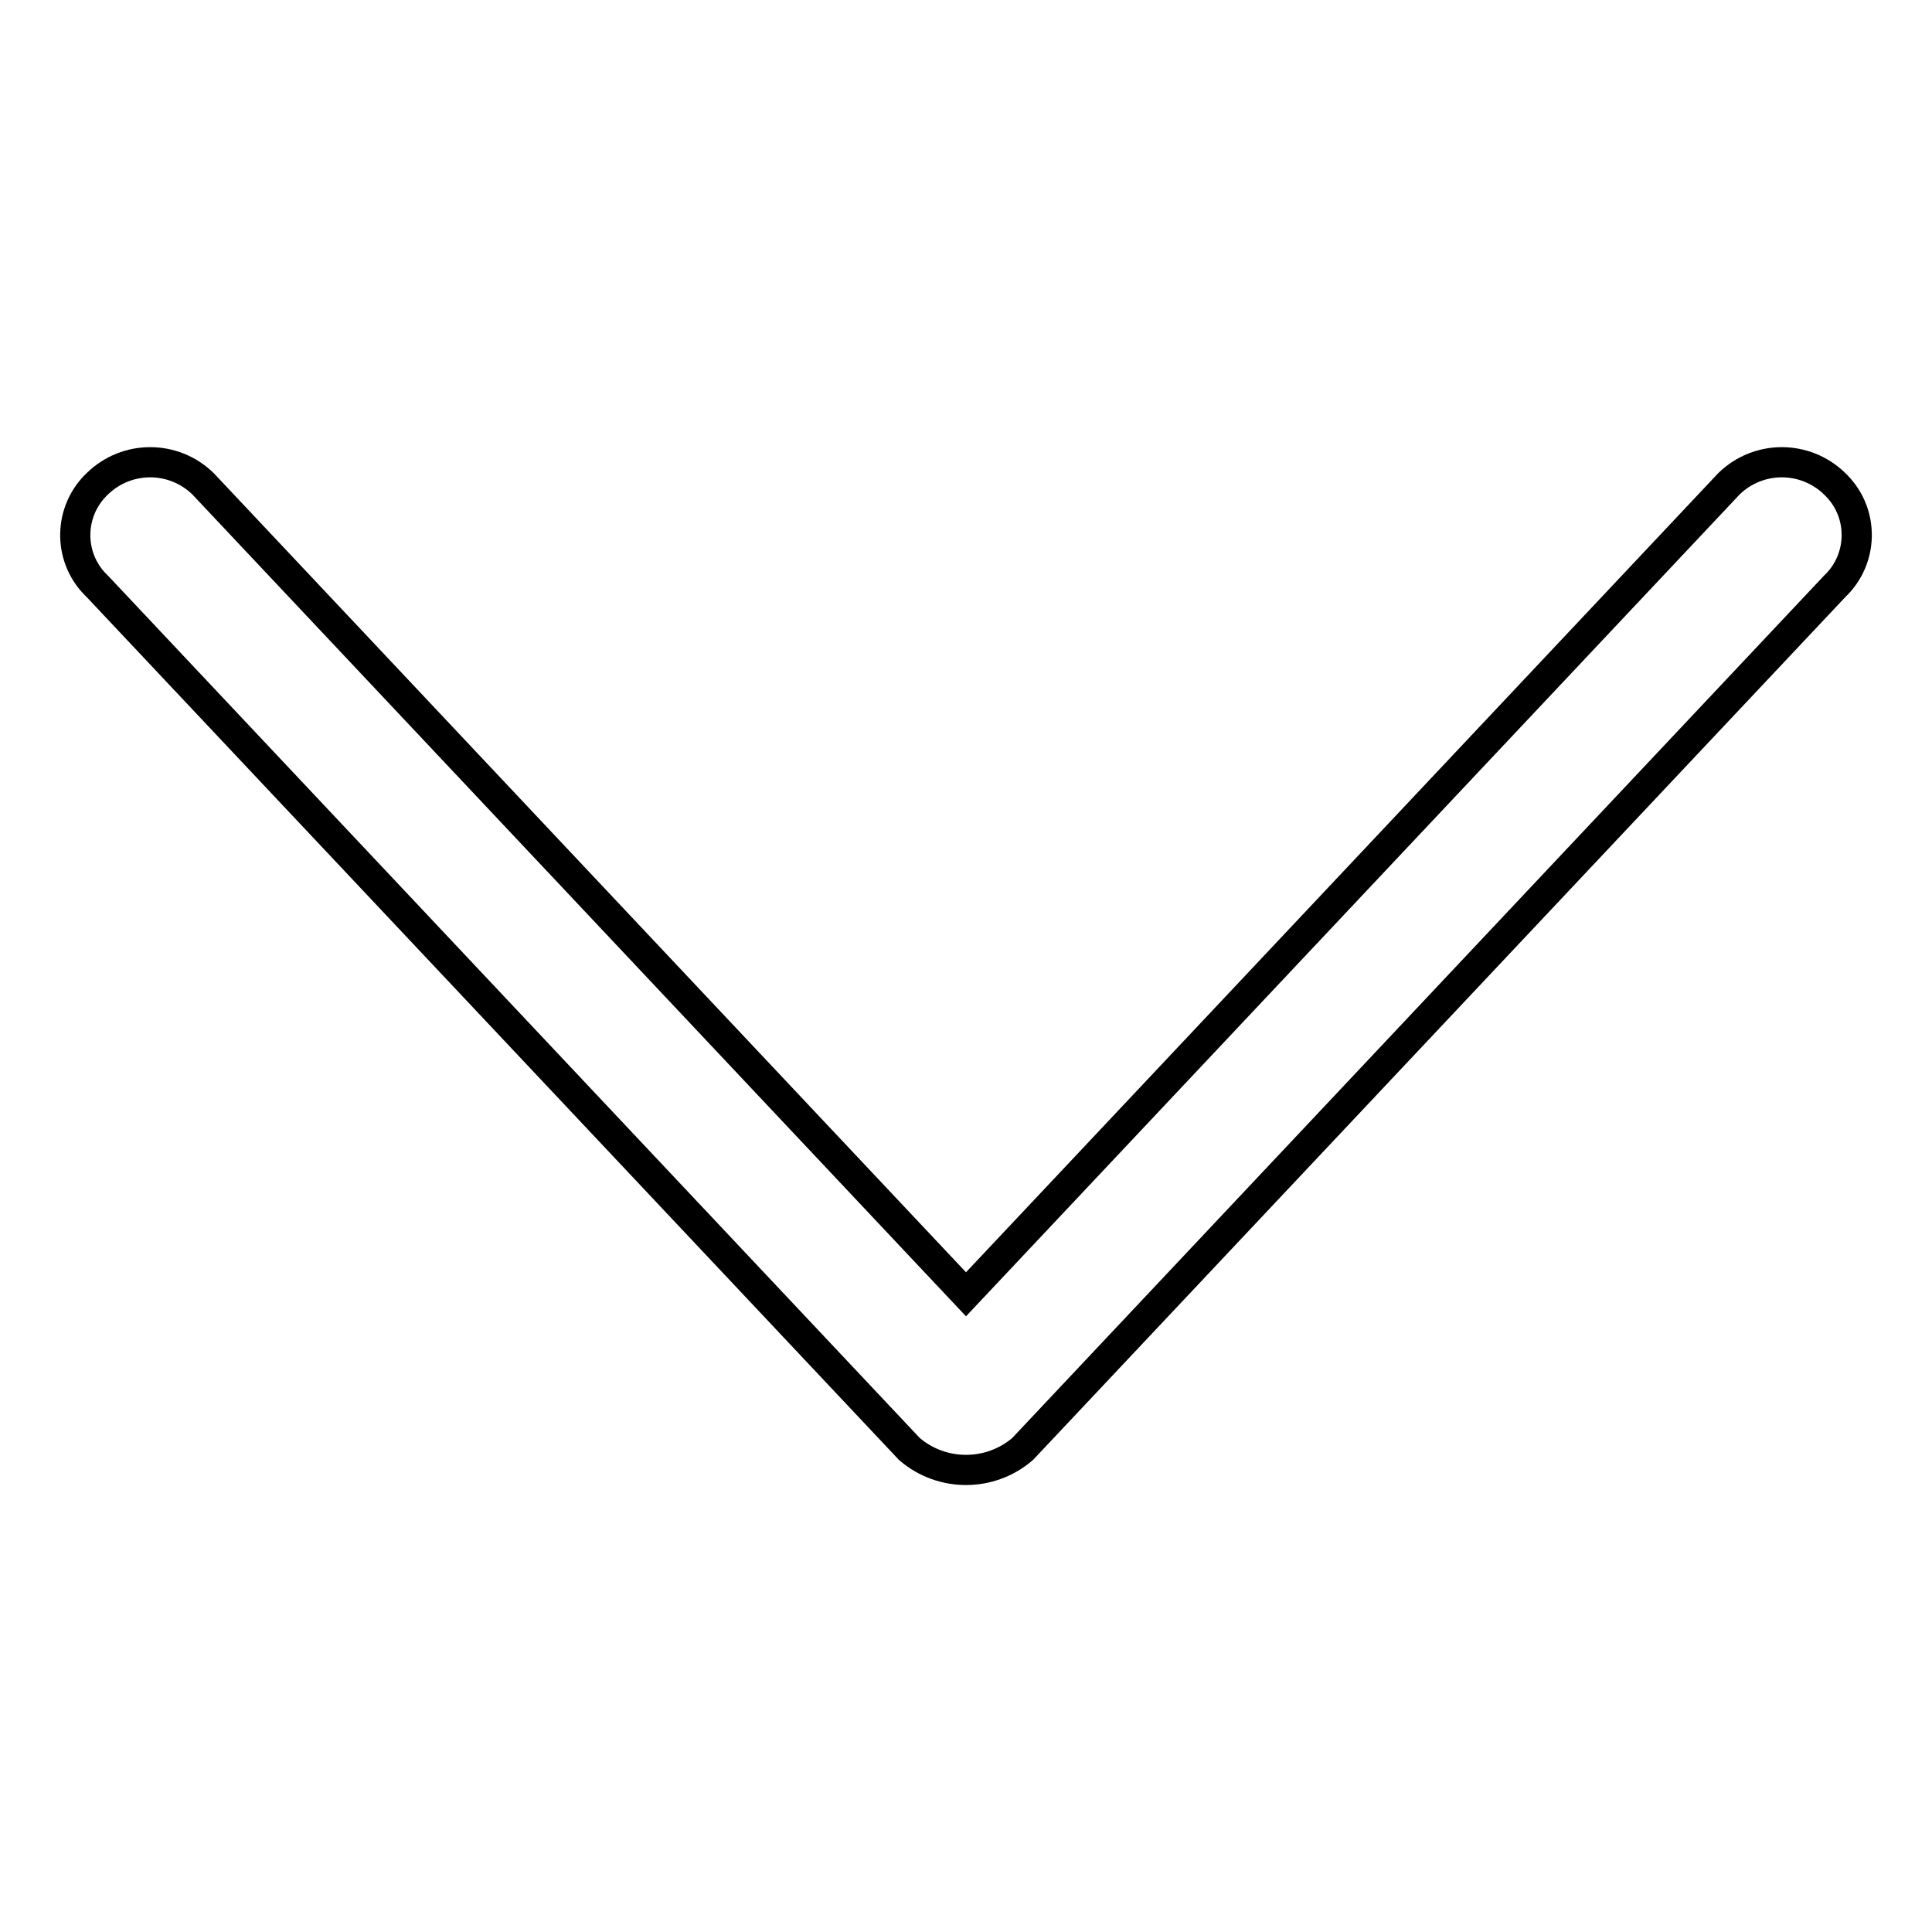 <?xml version="1.0" encoding="utf-8"?>
<!-- Svg Vector Icons : http://www.onlinewebfonts.com/icon -->
<!DOCTYPE svg PUBLIC "-//W3C//DTD SVG 1.1//EN" "http://www.w3.org/Graphics/SVG/1.1/DTD/svg11.dtd">
<svg version="1.1" xmlns="http://www.w3.org/2000/svg" xmlns:xlink="http://www.w3.org/1999/xlink" x="0px" y="0px" viewBox="0 0 256 256" enable-background="new 0 0 256 256" xml:space="preserve">
<g> <path stroke-width="4" fill-opacity="0" stroke="#000000"  d="M135.5,192L243.1,77.7c3.8-3.6,3.9-9.6,0.3-13.3c-0.1-0.1-0.2-0.2-0.3-0.3c-3.9-3.8-10.1-3.8-14,0 L128,171.5L26.9,64.1c-3.9-3.8-10.1-3.8-14,0c-3.8,3.6-3.9,9.6-0.3,13.3c0.1,0.1,0.2,0.2,0.3,0.3L120.5,192 C124.8,195.7,131.2,195.7,135.5,192z"/></g>
</svg>